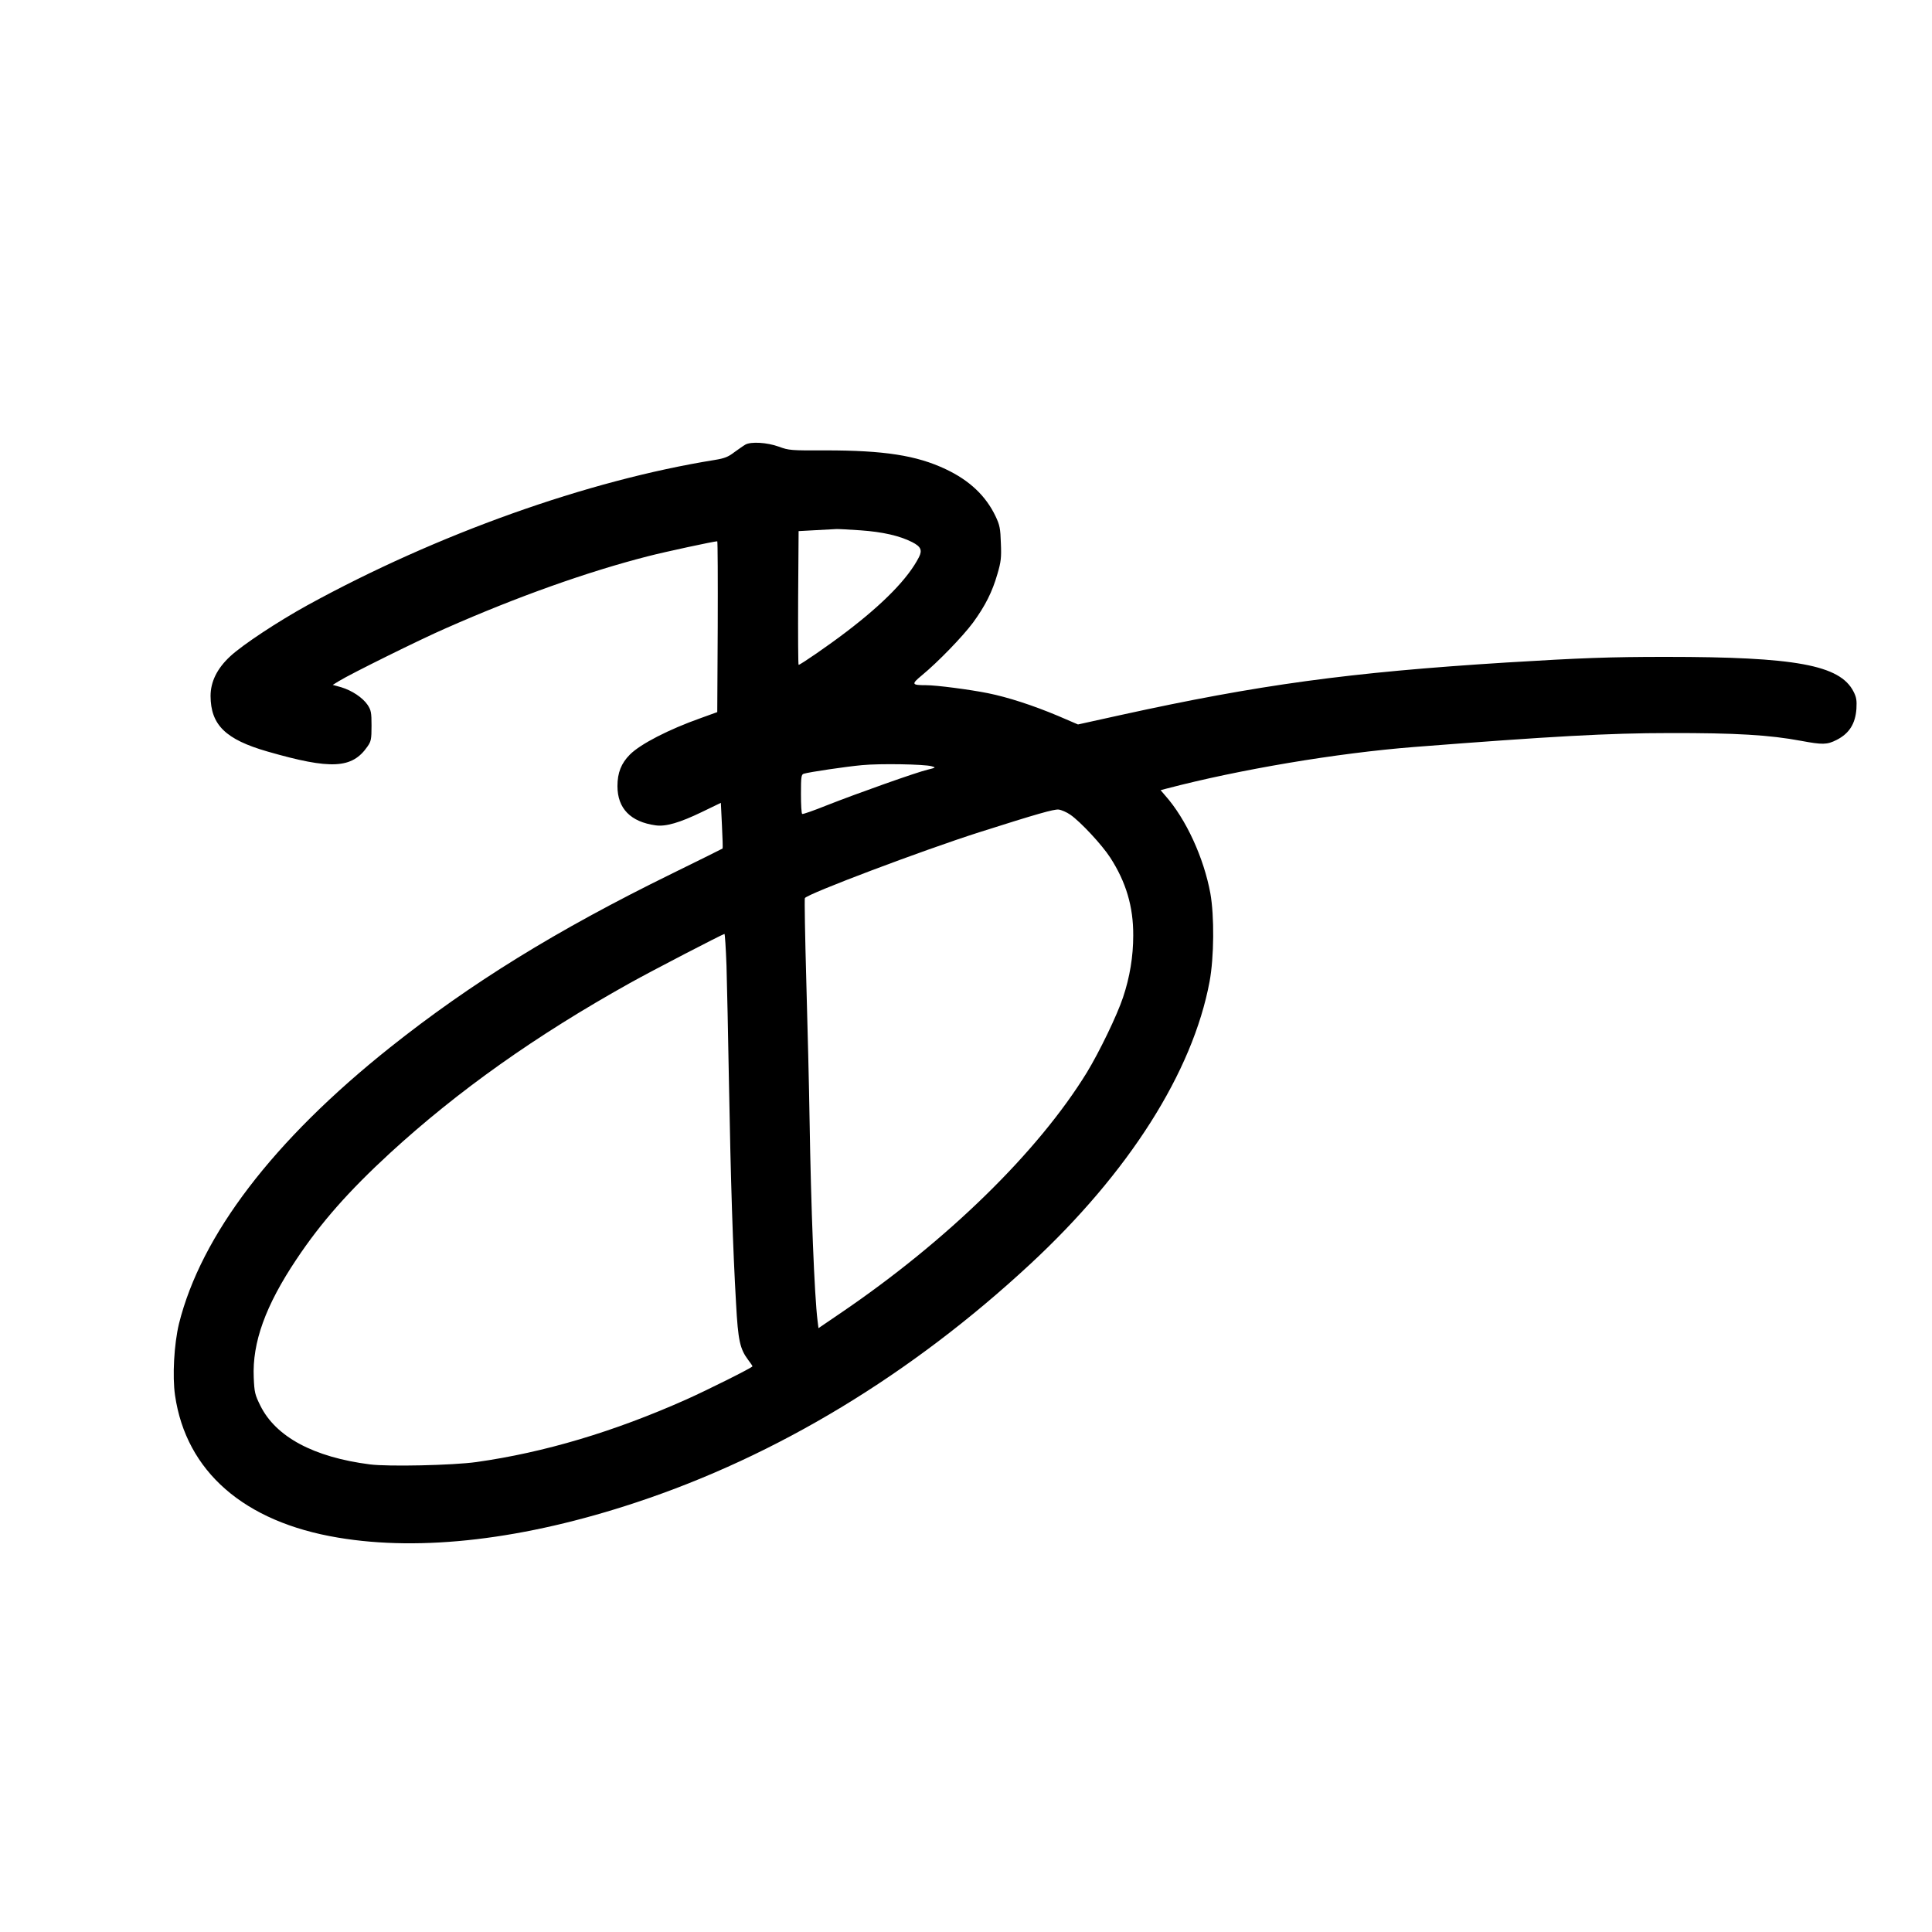 <?xml version="1.0" encoding="UTF-8" standalone="yes"?>
<svg version="1.0" xmlns="http://www.w3.org/2000/svg" width="100mm" height="100mm" viewBox="0 0 1235 869" preserveAspectRatio="xMidYMid meet">
  <g transform="translate(0,869) scale(0.1,-0.1)" fill="#000000" stroke="none">
    <path d="M4765 7678 c-11 -6 -42 -28 -70 -48 -40 -31 -64 -40 -125 -50 -815
-131 -1776 -474 -2605 -929 -187 -103 -415 -253 -494 -327 -83 -77 -125 -162
-125 -253 1 -185 96 -278 364 -355 406 -117 541 -110 639 32 23 33 26 46 26
133 0 85 -3 99 -25 133 -32 47 -100 92 -169 113 l-54 15 39 24 c72 45 527 270
684 338 457 202 908 362 1291 460 108 28 424 96 444 96 3 0 4 -246 3 -546 l-3
-546 -105 -38 c-206 -73 -386 -166 -453 -233 -56 -56 -80 -117 -80 -202 0
-143 84 -229 245 -251 64 -9 153 17 294 85 l122 59 7 -145 c4 -79 6 -146 4
-147 -2 -2 -150 -75 -329 -163 -734 -360 -1279 -697 -1797 -1109 -746 -594
-1208 -1200 -1349 -1766 -31 -129 -43 -335 -25 -458 71 -486 441 -809 1042
-909 534 -90 1192 -12 1906 225 900 298 1757 817 2517 1522 632 586 1040 1229
1148 1807 29 155 31 420 5 565 -42 227 -155 474 -288 624 l-30 35 38 10 c465
122 1087 227 1583 266 872 68 1245 89 1630 89 427 1 642 -12 845 -50 135 -25
164 -25 225 6 81 41 120 103 127 199 3 55 0 74 -19 111 -87 169 -370 221
-1198 221 -361 0 -545 -7 -1020 -36 -1007 -63 -1584 -142 -2467 -336 l-272
-60 -128 55 c-162 68 -320 119 -448 145 -115 23 -328 51 -395 51 -93 0 -96 6
-27 63 102 84 260 247 327 337 78 107 123 196 156 311 23 78 26 105 22 197 -3
94 -7 115 -34 172 -62 130 -166 229 -319 301 -186 88 -393 120 -769 120 -220
-1 -233 0 -298 24 -75 27 -177 33 -213 13z m735 -548 c143 -10 251 -35 330
-75 57 -29 67 -52 44 -97 -69 -135 -225 -295 -464 -477 -111 -85 -294 -211
-305 -211 -3 0 -4 192 -3 428 l3 427 110 6 c61 3 119 6 130 7 11 1 81 -3 155
-8z m455 -1508 c29 -8 28 -9 -25 -22 -69 -16 -447 -150 -645 -228 -82 -33
-153 -58 -157 -55 -5 2 -8 60 -8 128 0 109 2 124 18 129 36 11 273 46 373 55
114 11 397 6 444 -7z m887 -310 c64 -44 202 -192 255 -274 101 -156 148 -314
147 -498 0 -134 -22 -267 -65 -395 -38 -115 -152 -350 -231 -480 -312 -508
-892 -1075 -1575 -1539 l-141 -96 -6 48 c-20 160 -42 722 -51 1287 -3 204 -13
603 -21 888 -8 285 -12 521 -9 526 17 28 757 307 1115 421 371 118 477 148
507 145 18 -2 52 -17 75 -33z m-2198 -964 c3 -112 11 -455 16 -763 11 -615 25
-1050 45 -1395 13 -242 25 -293 79 -365 14 -18 26 -36 26 -39 0 -8 -291 -153
-423 -212 -462 -206 -908 -339 -1342 -400 -150 -21 -564 -30 -680 -15 -360 46
-602 176 -701 376 -34 69 -38 84 -42 179 -10 224 75 460 273 756 158 237 335
437 598 679 435 399 933 752 1532 1086 141 79 595 314 606 315 3 0 9 -91 13
-202z"/>
  </g>
</svg>